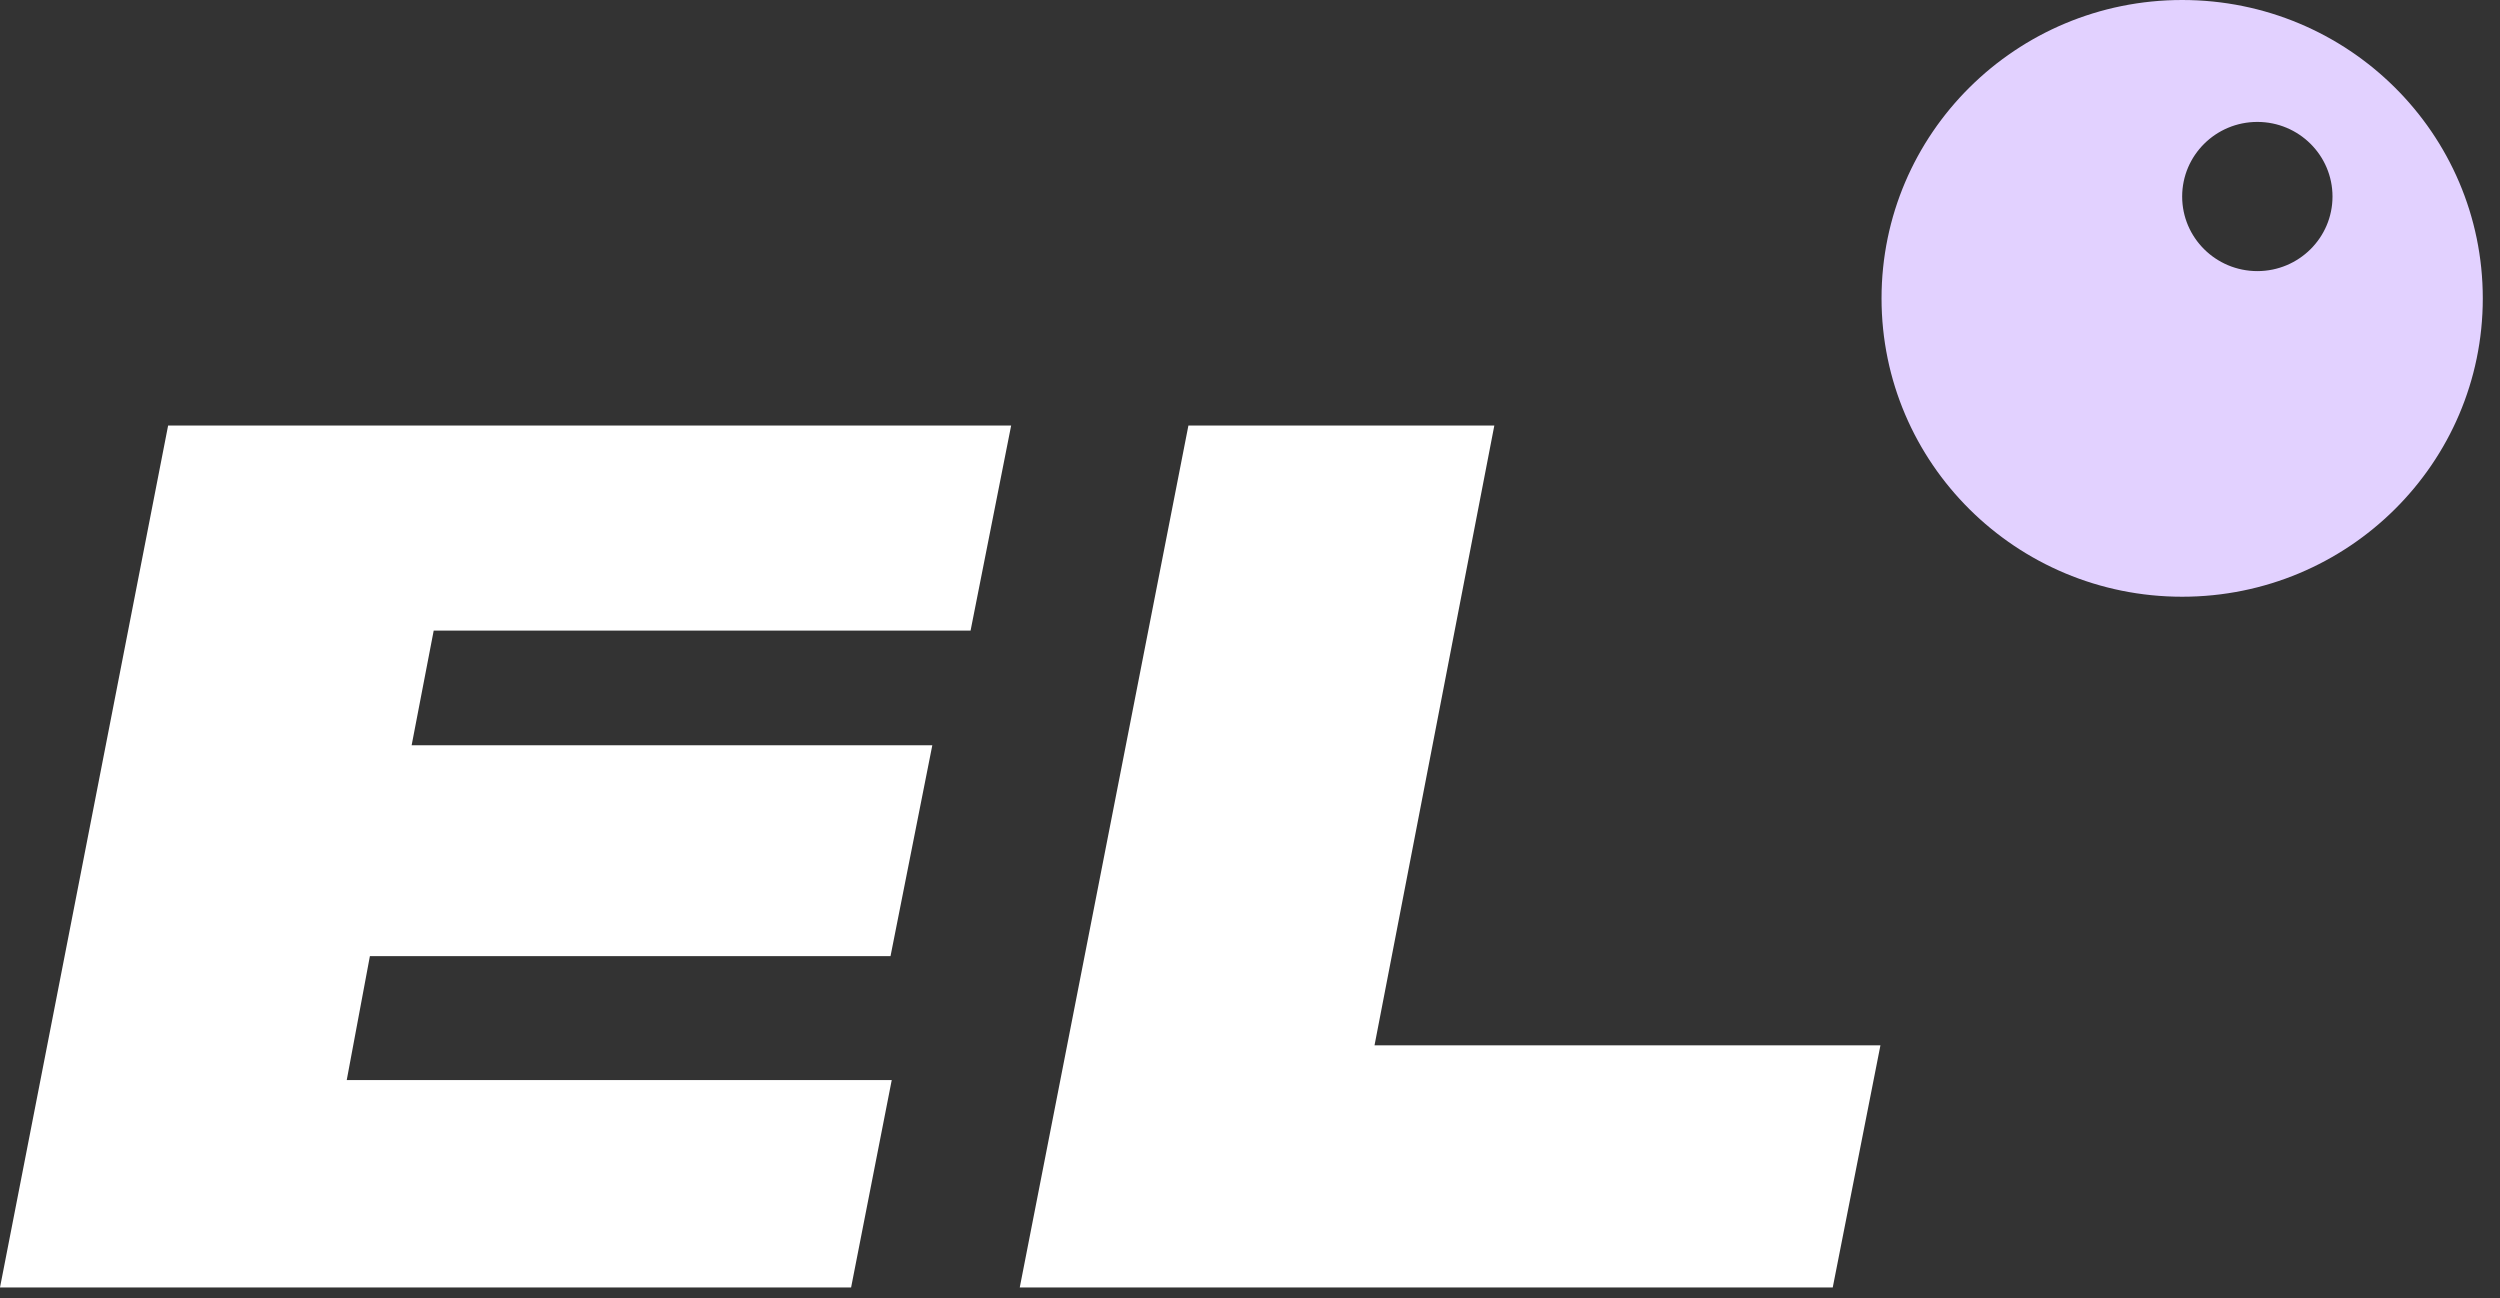 <?xml version="1.0" encoding="UTF-8"?> <svg xmlns="http://www.w3.org/2000/svg" width="52" height="27" viewBox="0 0 52 27" fill="none"><rect x="0" y="0" width="52" height="27" fill="#333333" stroke="none"/><path d="M3.497 8.851H21.032L20.188 13.116H9.021L8.562 15.502H19.392L18.523 19.887H7.694L7.212 22.466H18.548L17.703 26.779H0L3.497 8.851Z" fill="white"></path><path fill-rule="evenodd" clip-rule="evenodd" d="M45.389 12.412C48.843 12.412 51.642 9.633 51.642 6.206C51.642 2.778 48.843 0 45.389 0C41.935 0 39.136 2.778 39.136 6.206C39.136 9.633 41.935 12.412 45.389 12.412ZM46.953 5.639C47.816 5.639 48.516 4.944 48.516 4.088C48.516 3.231 47.816 2.536 46.953 2.536C46.089 2.536 45.389 3.231 45.389 4.088C45.389 4.944 46.089 5.639 46.953 5.639Z" fill="#E2D1FF"></path><path d="M31.082 8.851H24.719L21.211 26.779H38.121L39.113 21.743H28.59L31.082 8.851Z" fill="white"></path></svg> 
